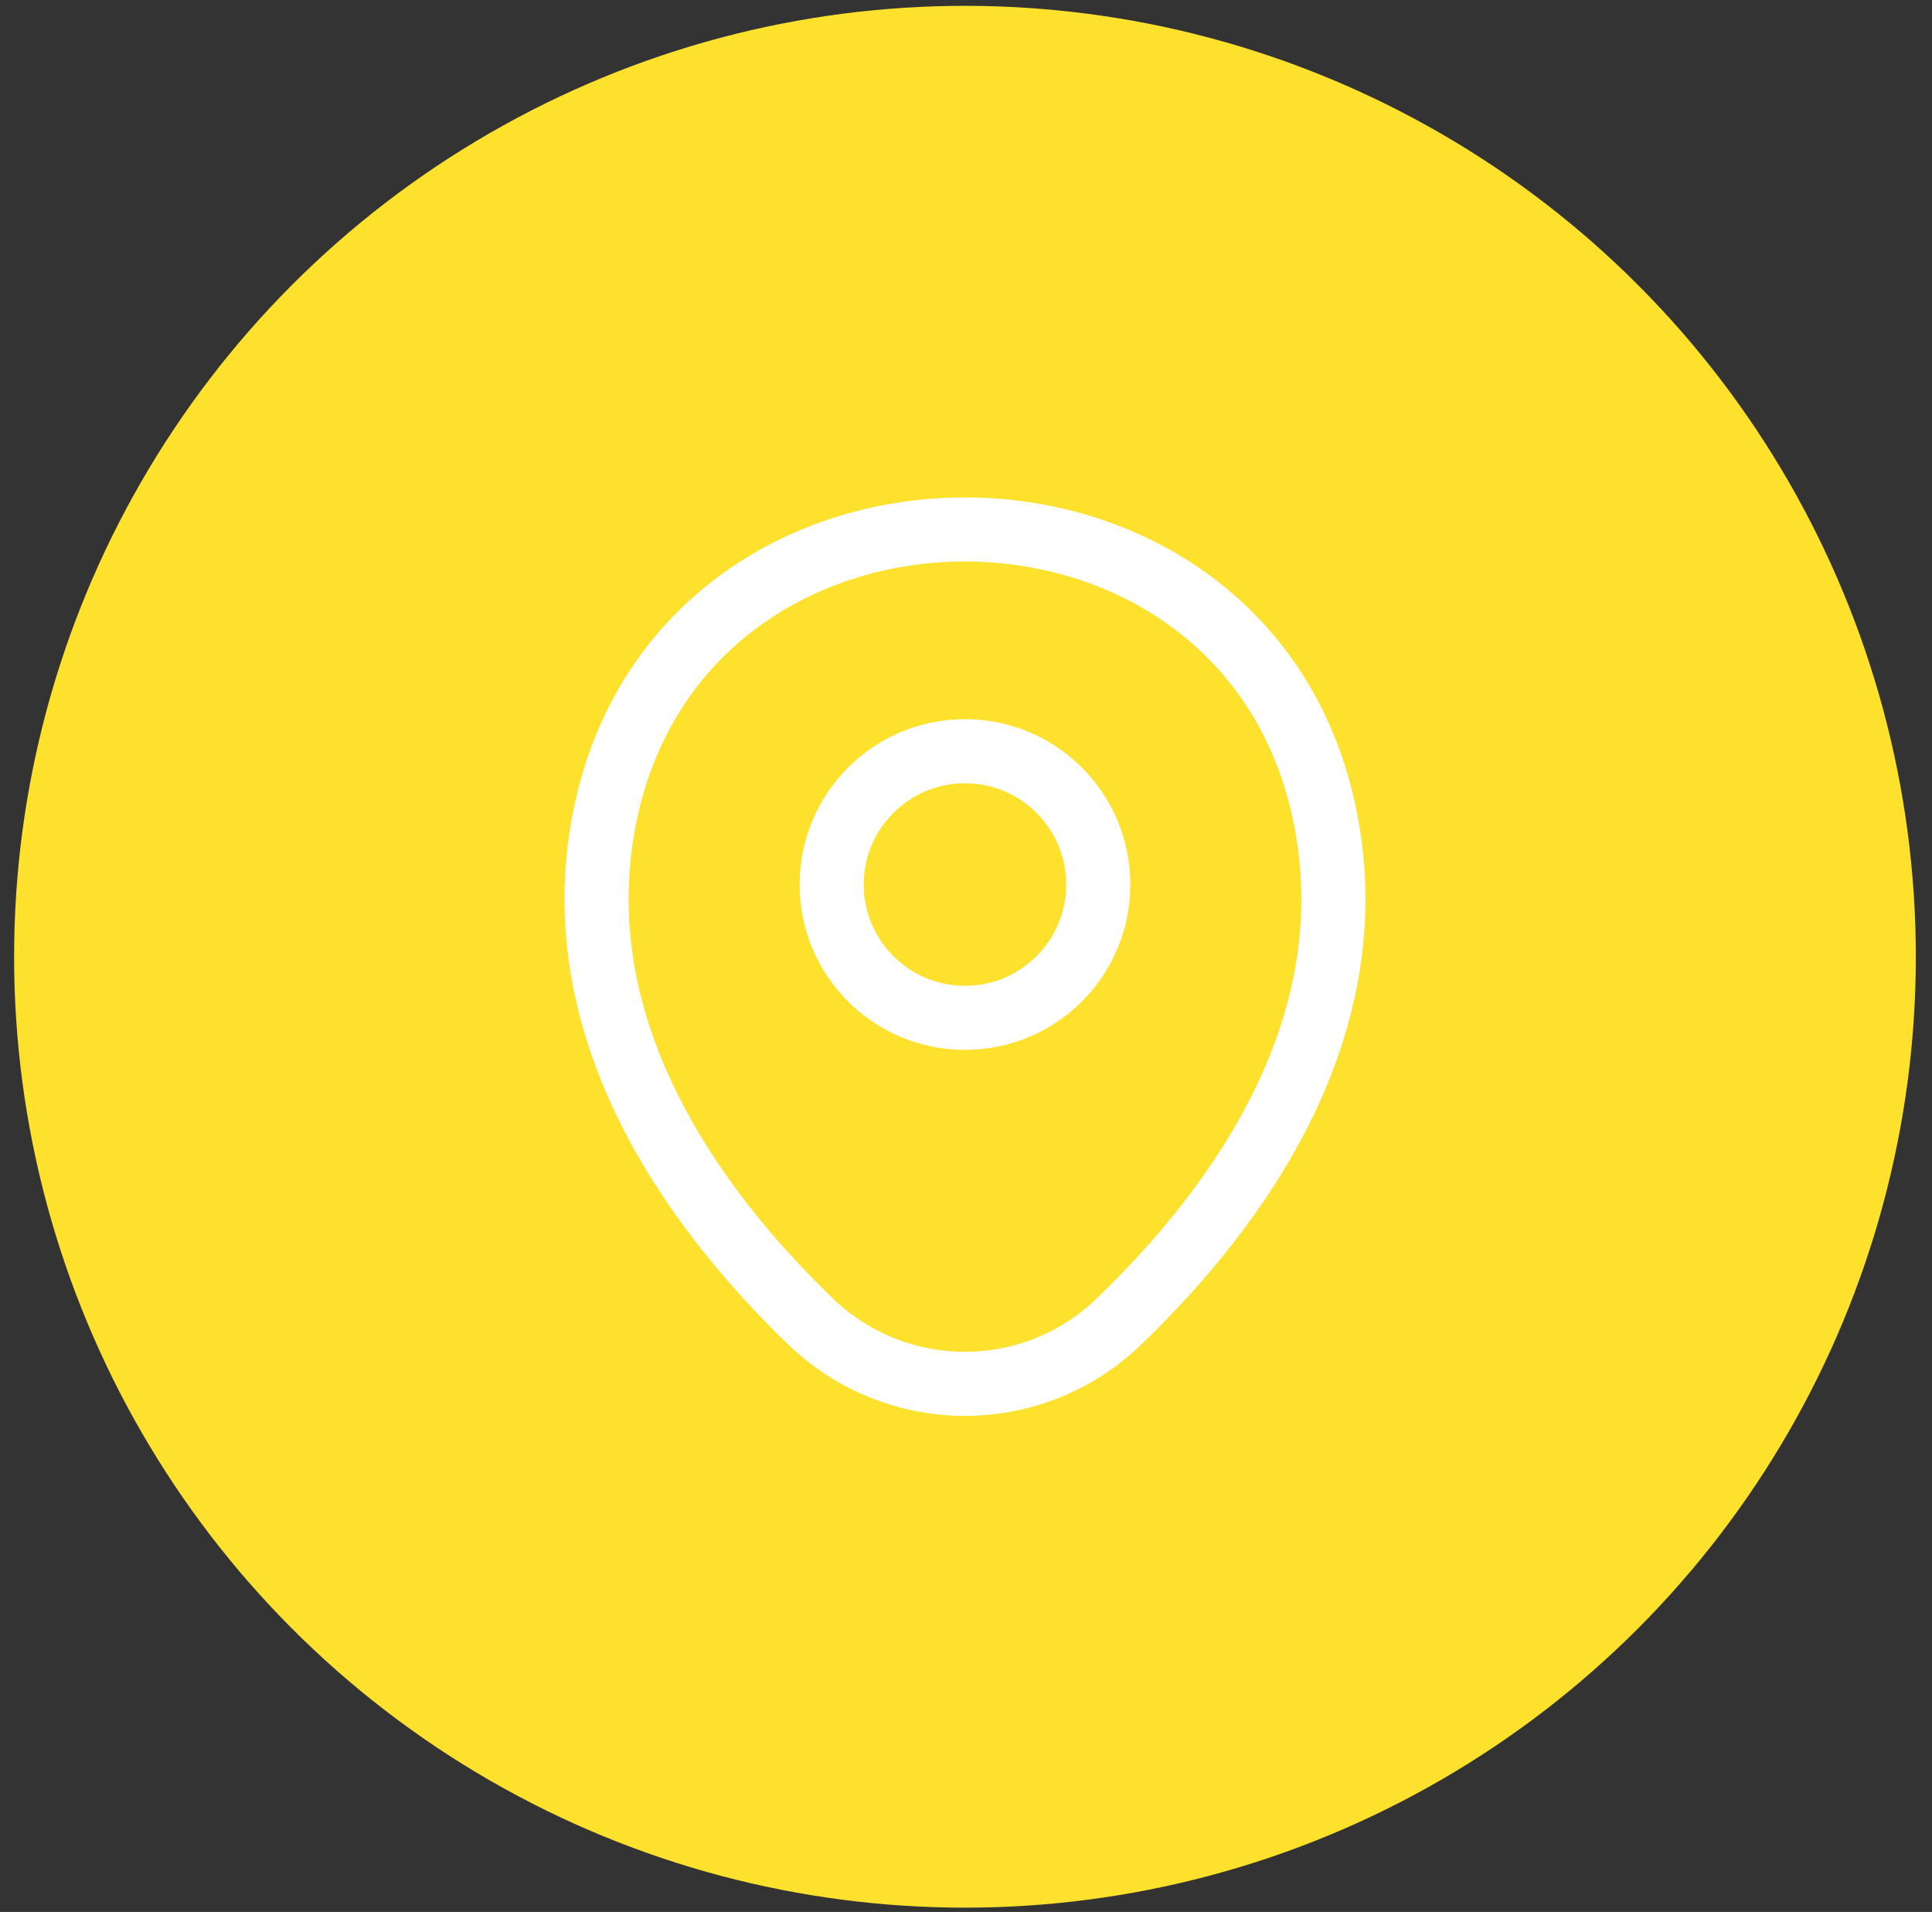 <svg width="96" height="95" viewBox="0 0 96 95" fill="none" xmlns="http://www.w3.org/2000/svg">
<rect x="0" y="0" width="96" height="95" fill="#333333" stroke="none"/>
<circle cx="47.949" cy="47.538" r="47.248" fill="#FEE12C"/>
<path d="M47.949 50.574C51.608 50.574 54.573 47.608 54.573 43.95C54.573 40.292 51.608 37.326 47.949 37.326C44.291 37.326 41.325 40.292 41.325 43.95C41.325 47.608 44.291 50.574 47.949 50.574Z" stroke="white" stroke-width="3.185"/>
<path d="M30.158 40.086C34.34 21.701 61.579 21.722 65.741 40.108C68.182 50.893 61.473 60.022 55.592 65.669C51.325 69.788 44.574 69.788 40.285 65.669C34.425 60.022 27.716 50.871 30.158 40.086Z" stroke="white" stroke-width="3.185"/>
</svg>
